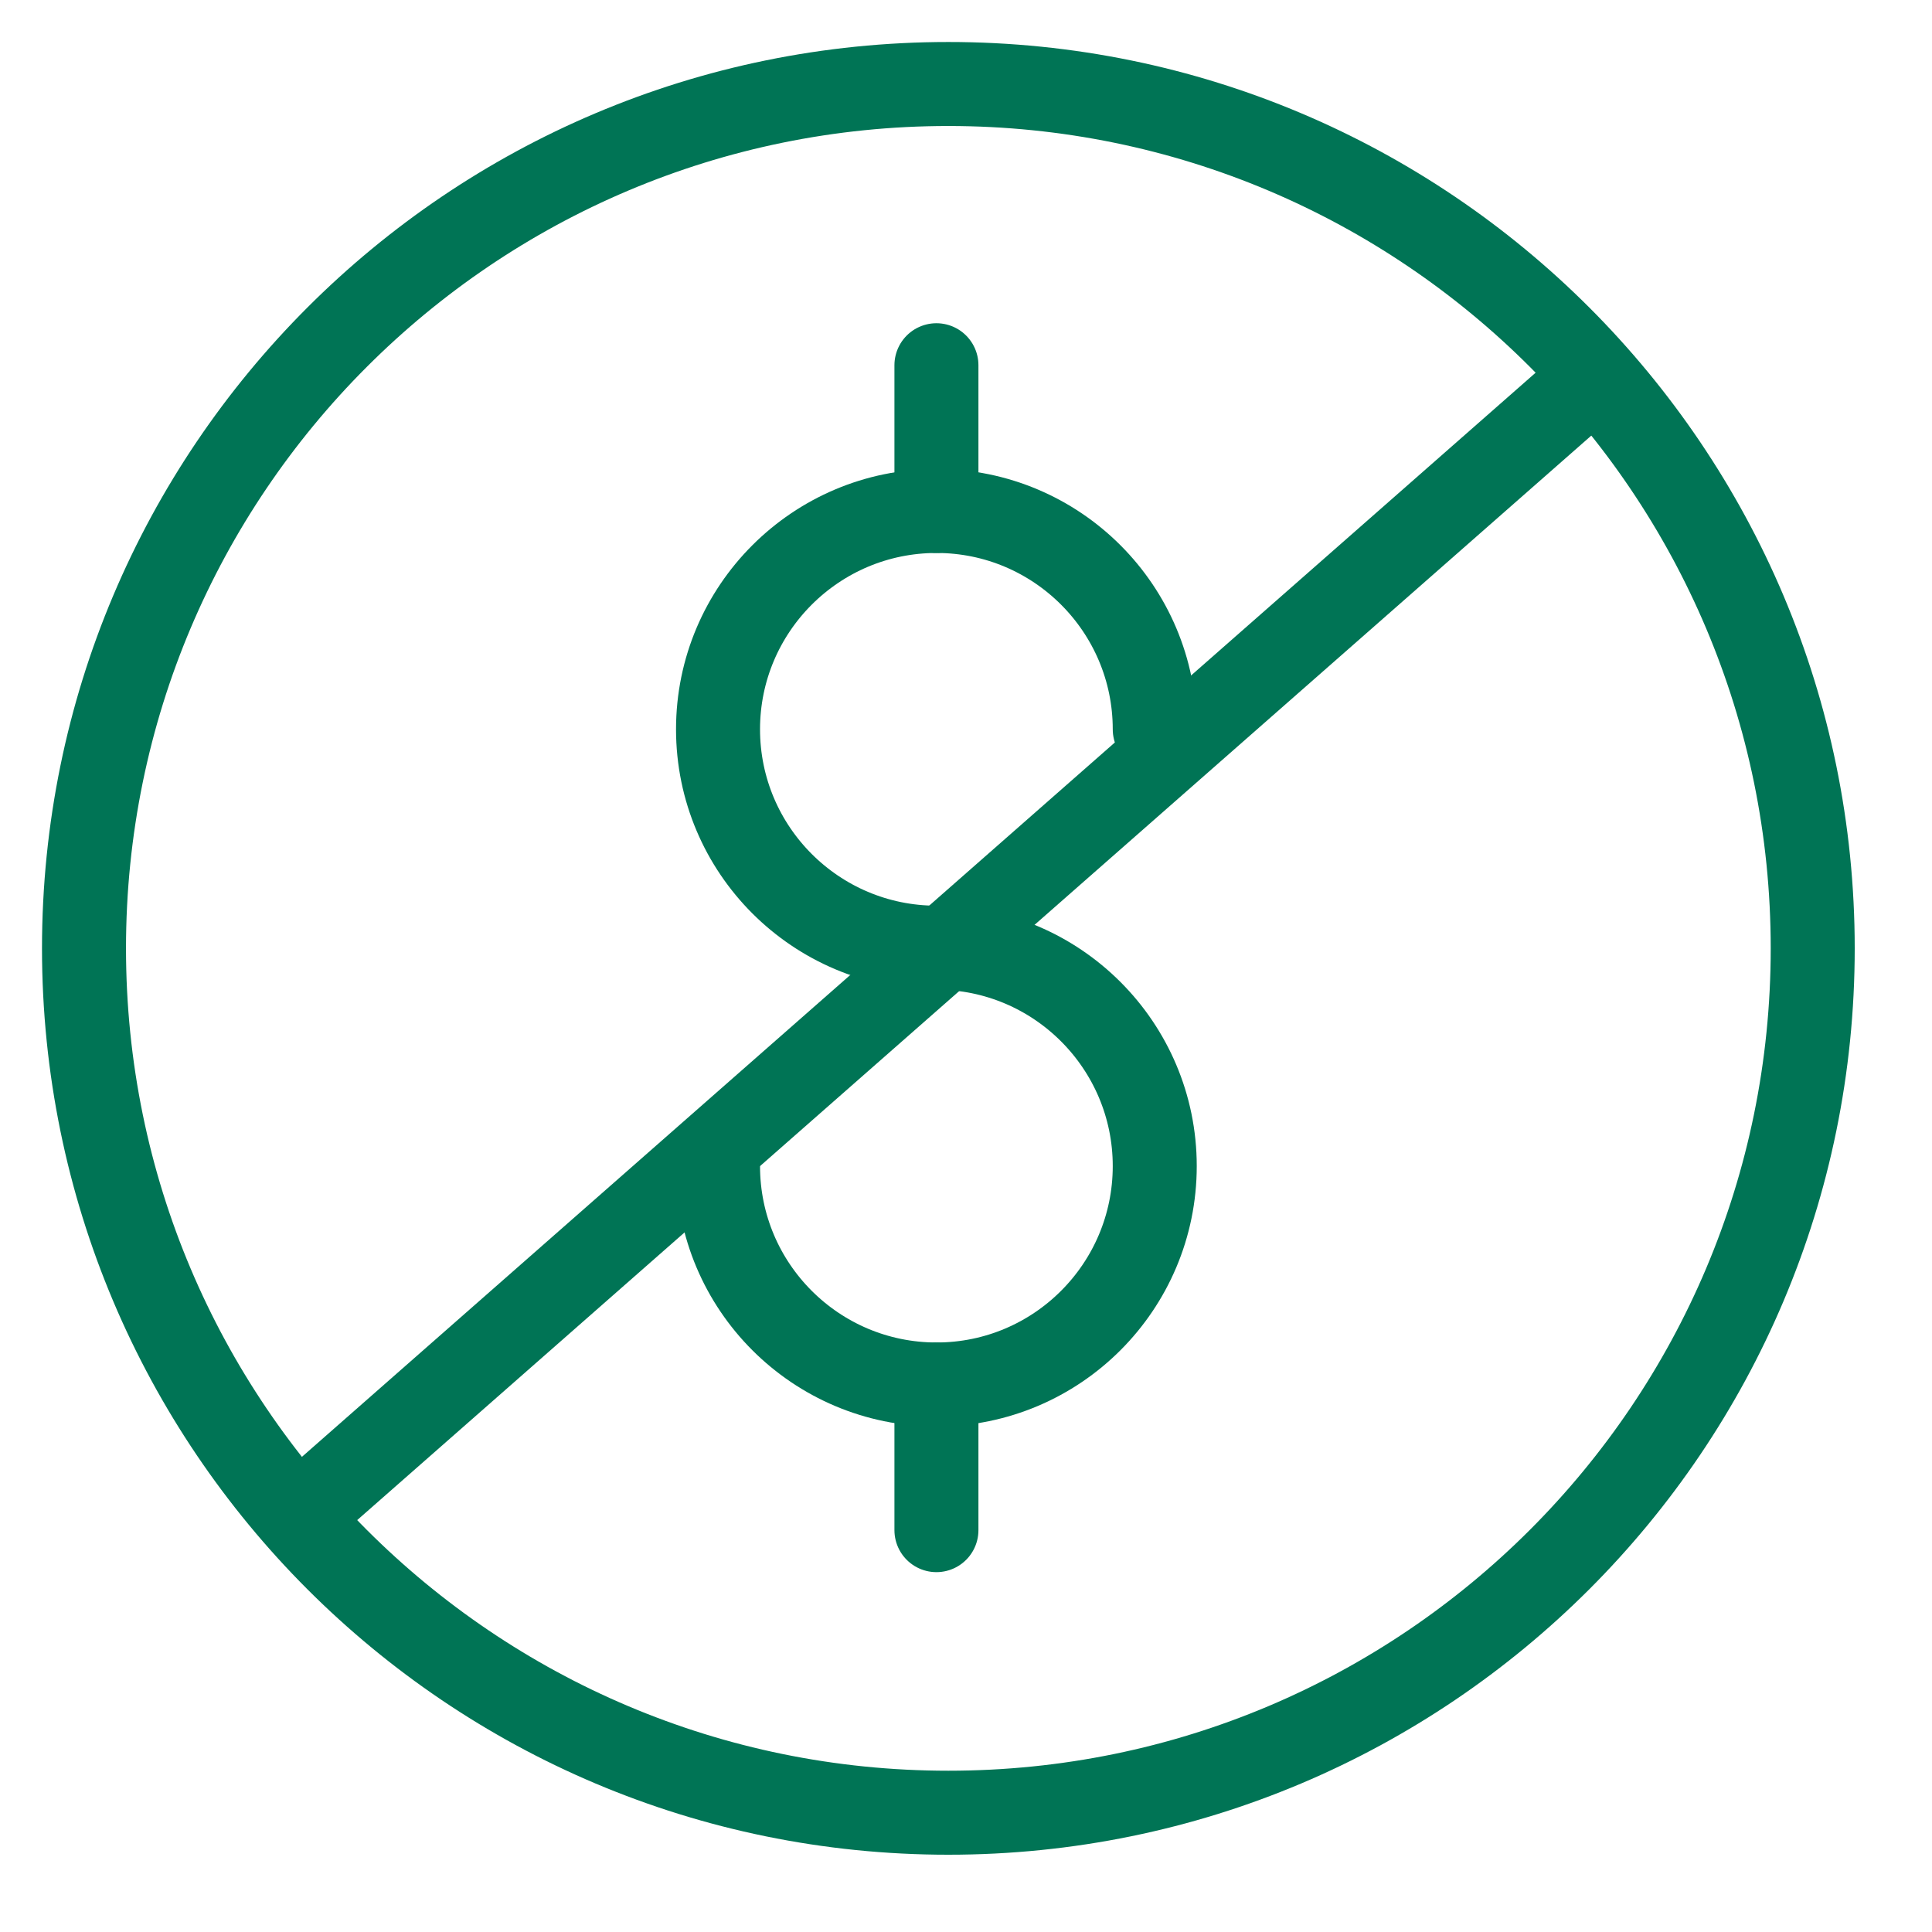 <?xml version="1.0" encoding="UTF-8"?>
<svg width="23px" height="23px" viewBox="0 0 23 23" version="1.1" xmlns="http://www.w3.org/2000/svg" xmlns:xlink="http://www.w3.org/1999/xlink">
    <title>08/ icone/comprador copy 2</title>
    <g id="cartão_pre_pago" stroke="none" stroke-width="1" fill="none" fill-rule="evenodd" stroke-linejoin="round">
        <g id="cartão-Pré-pago4" transform="translate(-805, -1145)" stroke="#007455">
            <g id="BLOCO-1" transform="translate(151, 839)">
                <g id="Group-30" transform="translate(600, 1)">
                    <g id="Group-26">
                        <g id="1" transform="translate(0, 280)">
                            <g id="icon-1" transform="translate(29, 0)">
                                <g id="08/-icone/sem_aluguel" transform="translate(20, 20)">
                                    <g id="icon1" transform="translate(6, 6)">
                                        <path d="M20.58,10.29 C20.58,15.974 15.974,20.58 10.29,20.58 C4.605,20.58 -3.73034936e-14,15.974 -3.73034936e-14,10.29 C-3.73034936e-14,4.608 4.605,-3.73034936e-14 10.29,-3.73034936e-14 C15.974,-3.73034936e-14 20.58,4.608 20.58,10.29 L20.58,10.29 Z" id="Stroke-6350"></path>
                                        <line x1="2.567" y1="17.033" x2="17.967" y2="3.5" id="Stroke-963" stroke-linecap="round"></line>
                                        <path d="M7.548,12.882 C7.548,14.318 8.713,15.482 10.149,15.482 C11.582,15.482 12.747,14.318 12.747,12.882 C12.747,11.447 11.582,10.282 10.149,10.282 C8.713,10.282 7.548,9.117 7.548,7.682 C7.548,6.248 8.713,5.083 10.149,5.083 C11.582,5.083 12.747,6.248 12.747,7.682" id="Stroke-6351" stroke-linecap="round"></path>
                                        <line x1="10.148" y1="15.482" x2="10.148" y2="17.216" id="Stroke-6352" stroke-linecap="round"></line>
                                        <line x1="10.148" y1="3.348" x2="10.148" y2="5.083" id="Stroke-6353" stroke-linecap="round"></line>
                                    </g>
                                </g>
                            </g>
                        </g>
                    </g>
                </g>
            </g>
        </g>
    </g>
</svg>